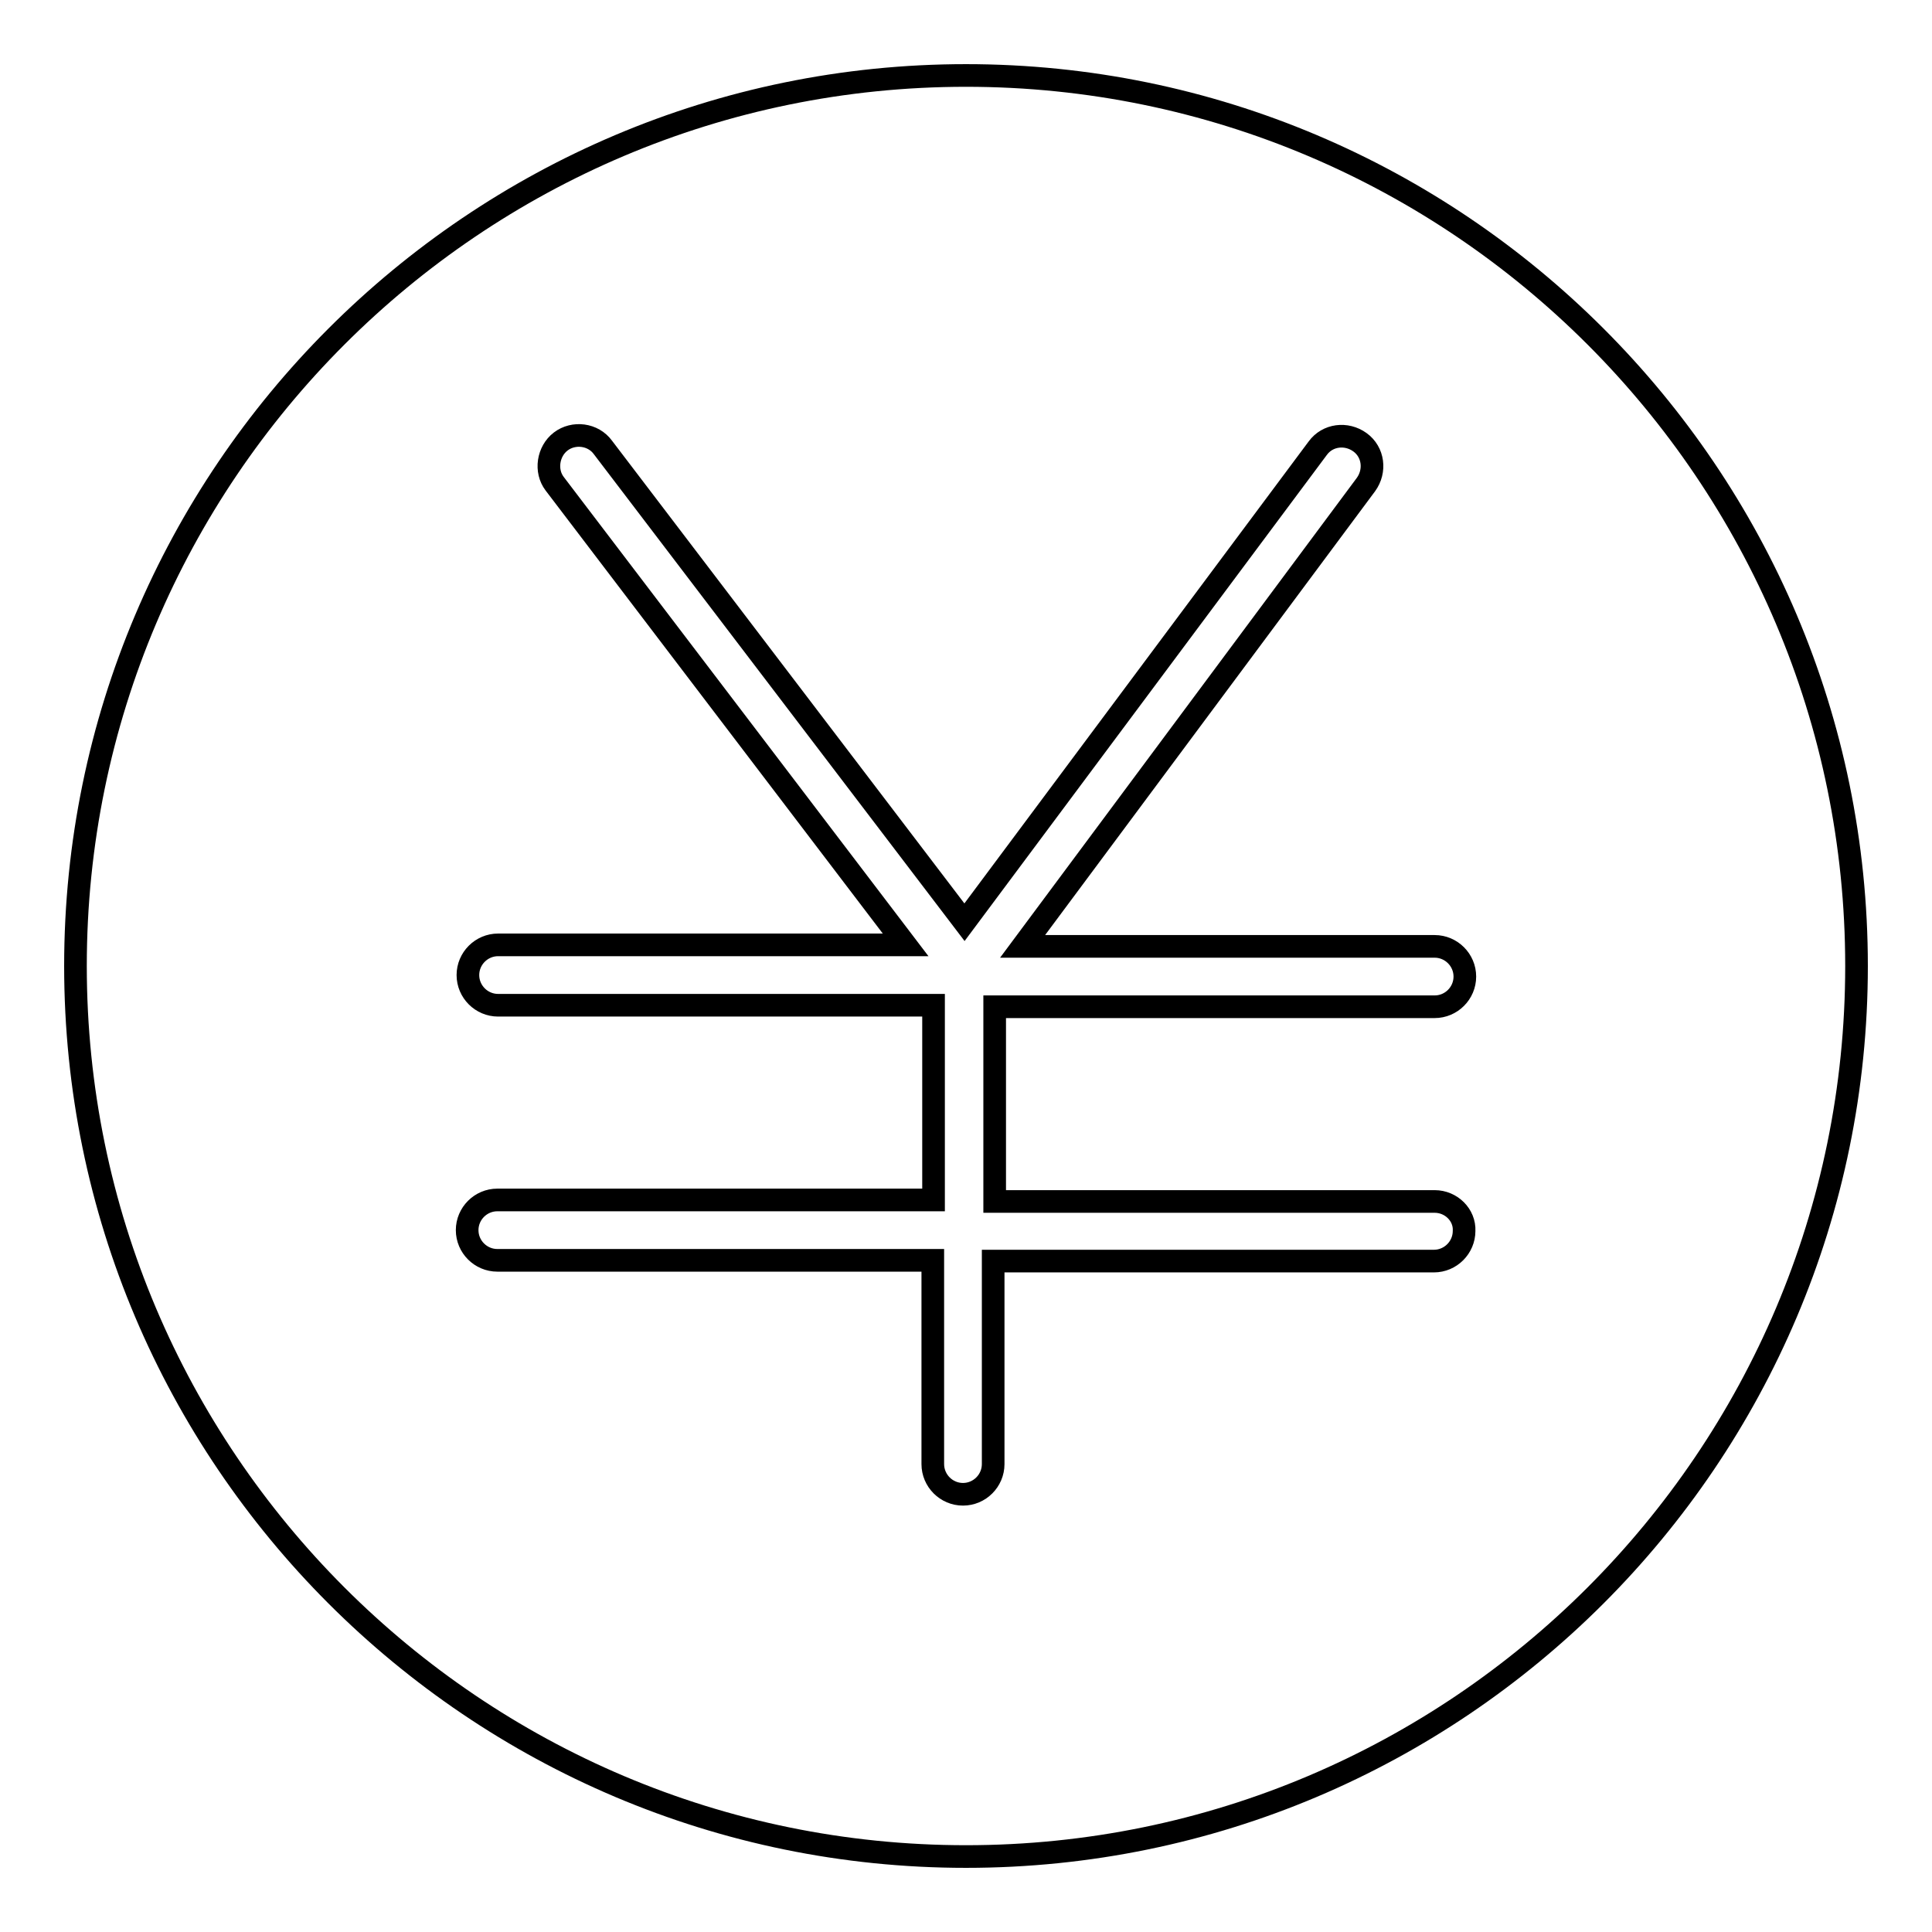 <?xml version="1.0" encoding="utf-8"?>
<!-- Svg Vector Icons : http://www.onlinewebfonts.com/icon -->
<!DOCTYPE svg PUBLIC "-//W3C//DTD SVG 1.1//EN" "http://www.w3.org/Graphics/SVG/1.1/DTD/svg11.dtd">
<svg version="1.1" xmlns="http://www.w3.org/2000/svg" xmlns:xlink="http://www.w3.org/1999/xlink" x="0px" y="0px" viewBox="0 0 256 256" enable-background="new 0 0 256 256" xml:space="preserve">
<g><g><path stroke-width="3" fill-opacity="0" stroke="#000000"  d="M128,246c-65.1,0-118-52.9-118-118C10,62.9,62.9,10,128,10c65.1,0,118,52.9,118,118C246,193.1,193.1,246,128,246z"/><path stroke-width="3" fill-opacity="0" stroke="#000000"  d="M190.1,159.2h-58.3v-25.8h58.3c2.2,0,4-1.8,4-4c0-2.2-1.8-4-4-4h-54.6L181,64.2c1.3-1.8,1-4.3-0.8-5.6c-1.8-1.3-4.3-1-5.6,0.8l-46.8,62.8c0,0,0,0,0,0L79.9,59.3c-1.3-1.8-3.9-2.1-5.6-0.8s-2.1,3.9-0.8,5.6l46.5,61.1h-54c-2.2,0-4,1.8-4,4c0,2.2,1.8,4,4,4h57.7v25.8H65.9c-2.2,0-4,1.8-4,4c0,2.2,1.8,4,4,4h57.7v27c0,2.2,1.8,4,4,4s4-1.8,4-4v-26.9H190c2.2,0,4-1.8,4-4C194.1,161,192.3,159.2,190.1,159.2z"/></g></g>
</svg>